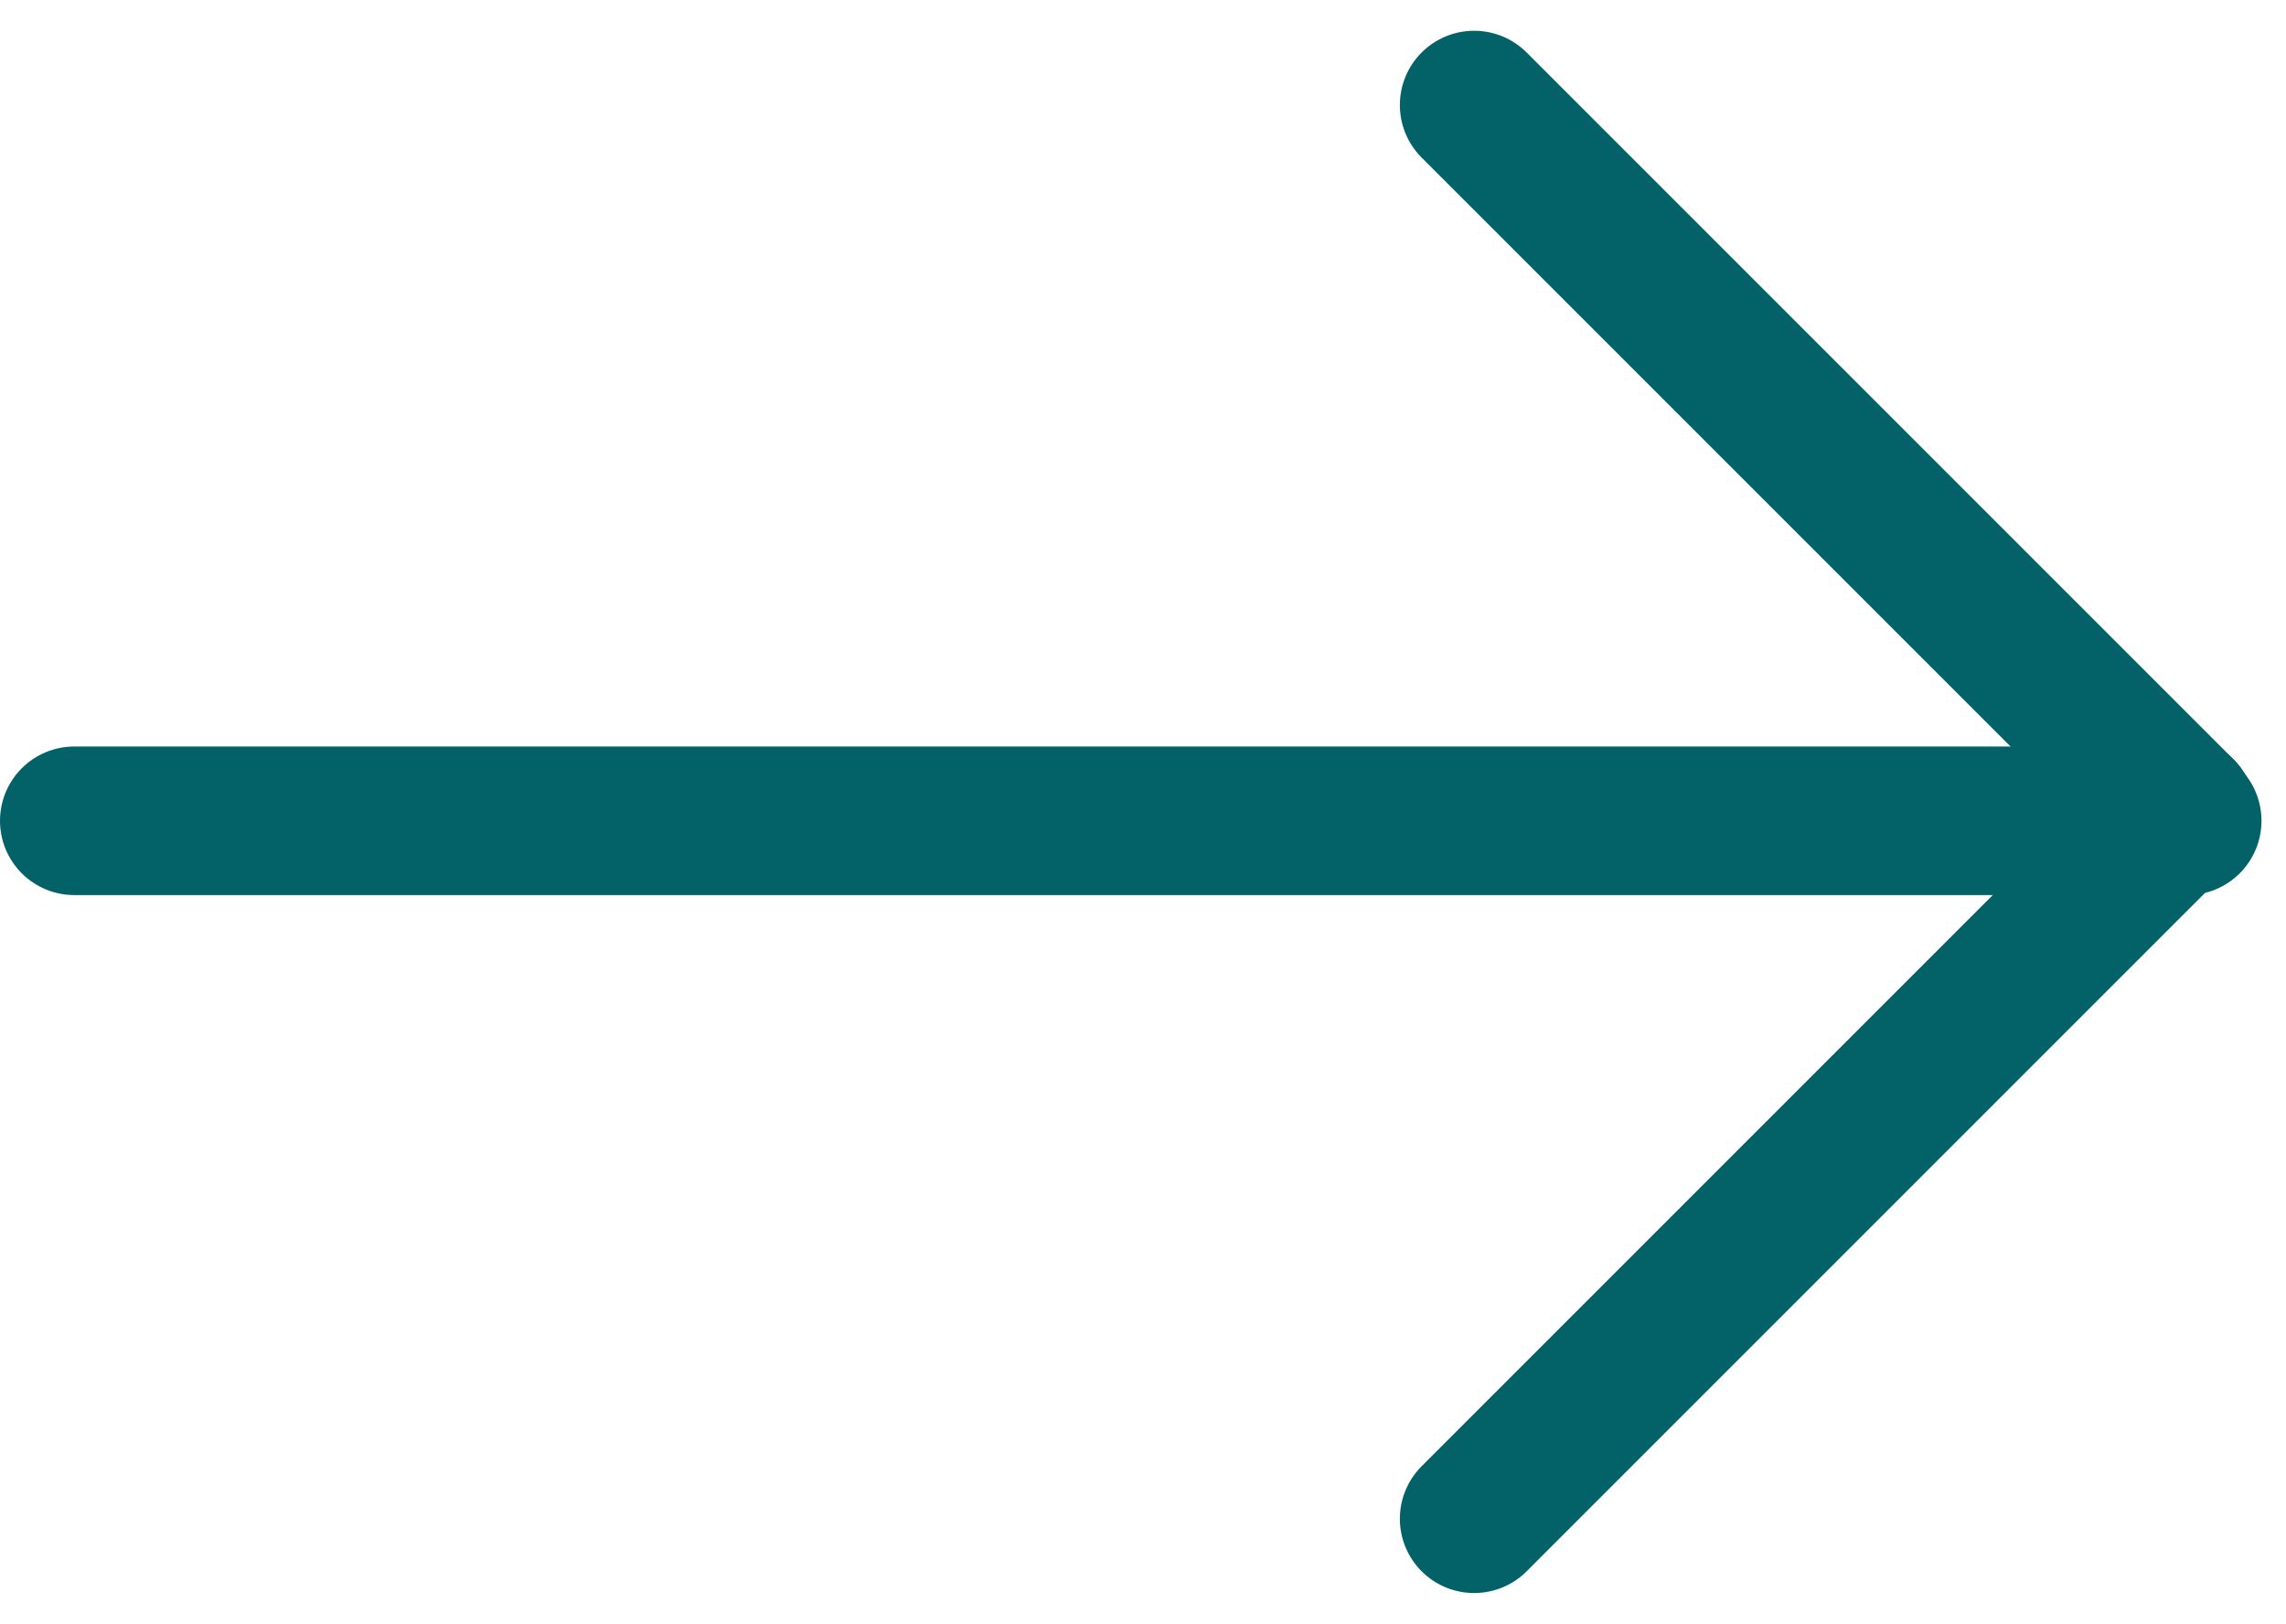 <svg xmlns="http://www.w3.org/2000/svg" width="15.388" height="10.931" viewBox="0 0 15.388 10.931">
  <g id="Group_478" data-name="Group 478" transform="translate(-645.646 -3240.136)">
    <line id="Line_1" data-name="Line 1" x2="14.223" transform="translate(646.146 3245.661)" fill="none" stroke="#036268" stroke-linecap="round" stroke-width="1"/>
    <g id="Group_471" data-name="Group 471" transform="translate(655.569 3240.843) rotate(45)">
      <line id="Line_2" data-name="Line 2" x2="6.729" transform="translate(0 0)" fill="none" stroke="#036268" stroke-linecap="round" stroke-width="1"/>
      <line id="Line_3" data-name="Line 3" x2="6.729" transform="translate(6.729 0) rotate(90)" fill="none" stroke="#036268" stroke-linecap="round" stroke-width="1"/>
    </g>
  </g>
</svg>
